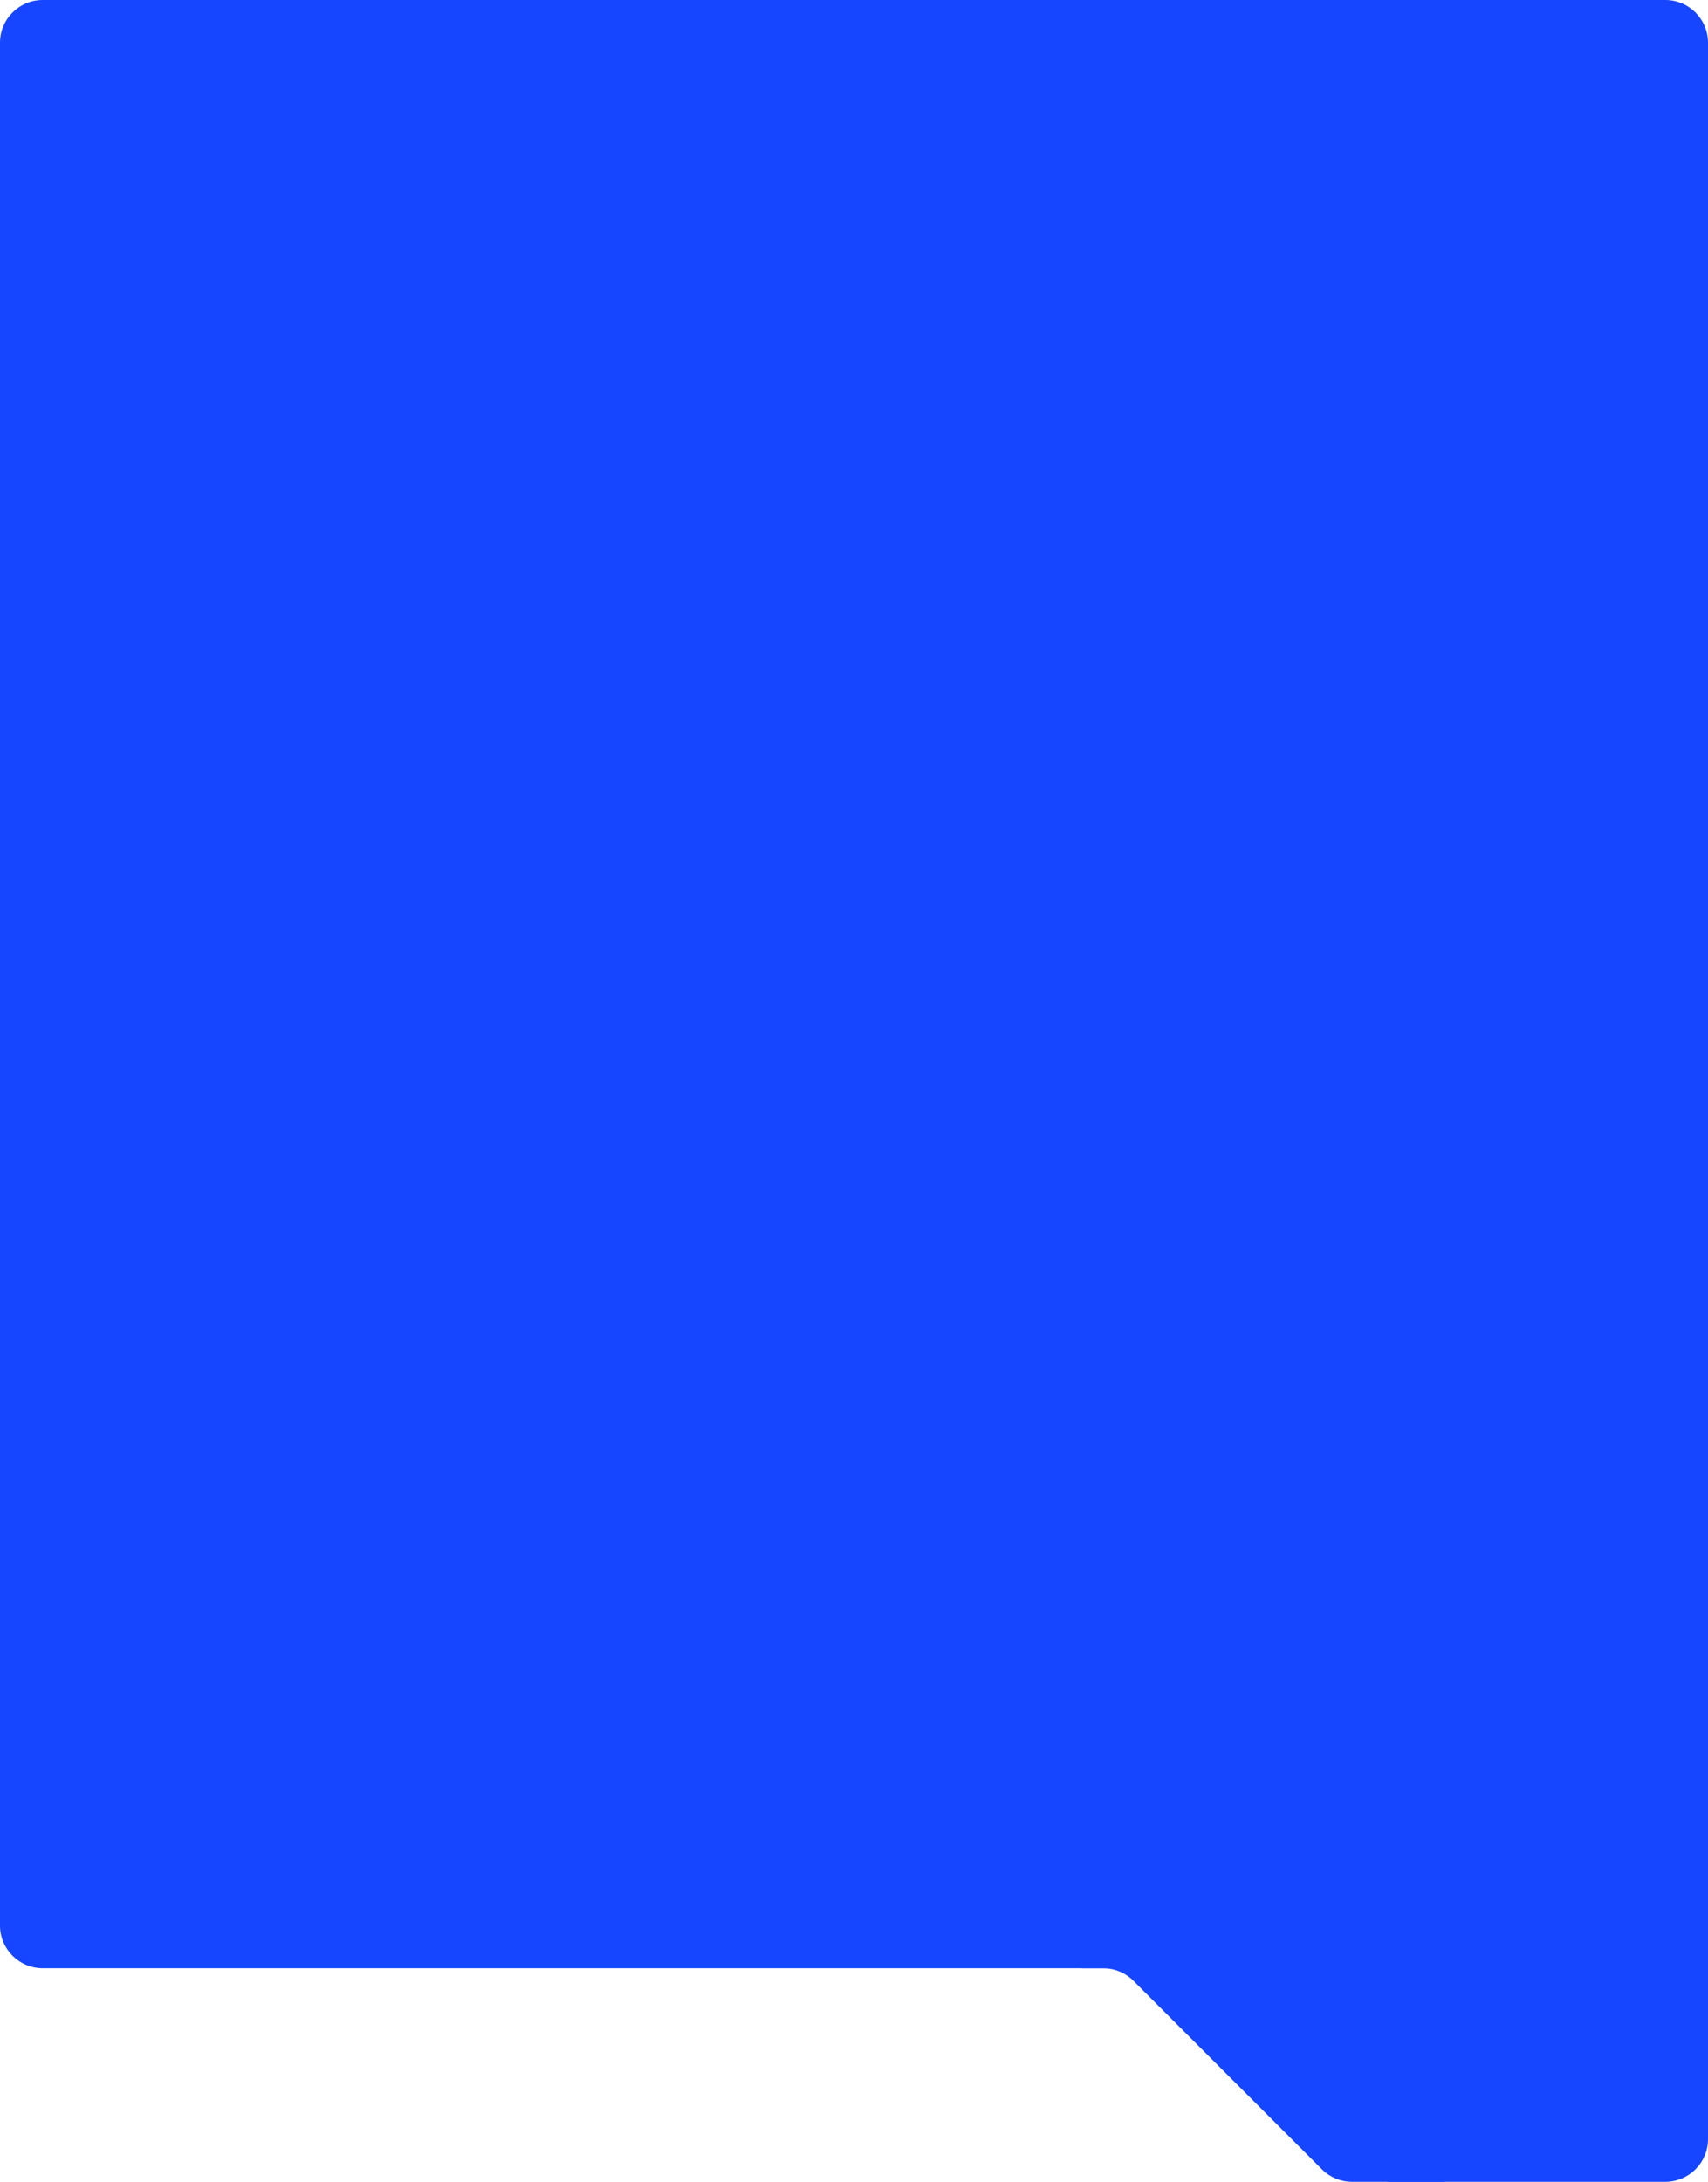 <?xml version="1.0" encoding="UTF-8"?> <svg xmlns="http://www.w3.org/2000/svg" width="480" height="613" viewBox="0 0 480 613" fill="none"> <path d="M390 549H480V601C480 607.627 474.627 613 468 613H390V549Z" fill="#1646FF"></path> <g clip-path="url(#clip0_89_3412)"> <path d="M371.486 609.485C373.736 611.736 376.788 613 379.971 613H406V549H304V553H310.03C313.213 553 316.265 554.264 318.515 556.515L371.486 609.485Z" fill="#1646FF"></path> </g> <path d="M0 12C0 5.373 5.373 0 12 0H468C474.627 0 480 5.373 480 12V553H12C5.373 553 0 547.627 0 541V12Z" fill="#1646FF"></path> <defs> <clipPath id="clip0_89_3412"> <rect width="102" height="64" fill="white" transform="matrix(-1 0 0 -1 406 613)"></rect> </clipPath> </defs> </svg> 